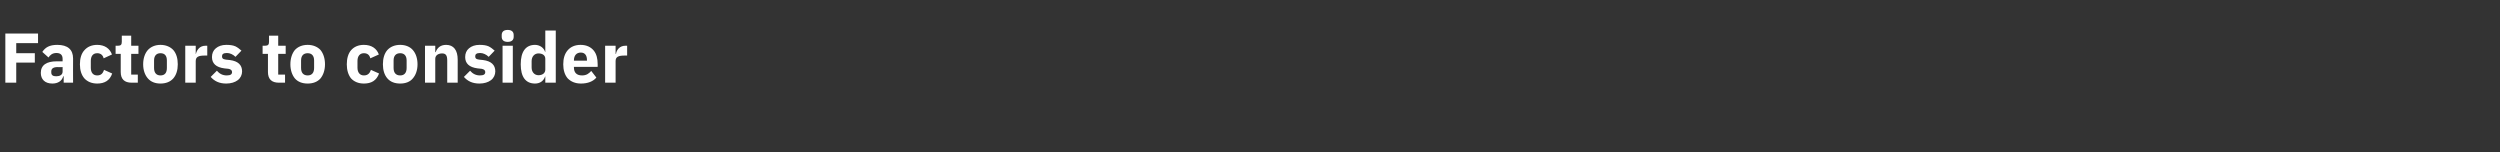<?xml version="1.0" standalone="no"?><!DOCTYPE svg PUBLIC "-//W3C//DTD SVG 1.1//EN" "http://www.w3.org/Graphics/SVG/1.1/DTD/svg11.dtd"><svg xmlns="http://www.w3.org/2000/svg" version="1.1" width="1170px" height="71.3px" viewBox="0 -13 1170 71.3" style="top:-13px"><rect x="0" y="-13" width="1170" height="71.3" fill="#333333" stroke="none"/>  <desc>Factors to consider</desc>  <defs/>  <g id="Polygon177057">    <path d="M 7.6 25.7 L 7.6 16.3 L 16.3 16.3 L 16.3 11.9 L 7.6 11.9 L 7.6 7.2 L 17.8 7.2 L 17.8 2.7 L 2.5 2.7 L 2.5 25.7 L 7.6 25.7 Z M 34.2 14.4 C 34.15 14.35 34.2 25.7 34.2 25.7 L 29.8 25.7 L 29.8 22.7 C 29.8 22.7 29.57 22.7 29.6 22.7 C 29 24.9 27.1 26.1 24.5 26.1 C 21 26.1 19.1 24.1 19.1 21.1 C 19.1 17.4 21.9 15.7 26.5 15.7 C 26.53 15.67 29.3 15.7 29.3 15.7 C 29.3 15.7 29.27 14.59 29.3 14.6 C 29.3 12.9 28.5 11.8 26.4 11.8 C 24.5 11.8 23.4 12.8 22.7 13.9 C 22.7 13.9 19.8 11.3 19.8 11.3 C 21.2 9.2 23.1 8 26.8 8 C 31.7 8 34.2 10.2 34.2 14.4 Z M 29.3 18.4 C 29.3 18.4 26.89 18.45 26.9 18.4 C 25 18.4 24 19.1 24 20.4 C 24 20.4 24 20.9 24 20.9 C 24 22.2 24.8 22.7 26.3 22.7 C 27.9 22.7 29.3 22.1 29.3 20.5 C 29.27 20.49 29.3 18.4 29.3 18.4 Z M 52.5 21.4 C 52.5 21.4 48.7 19.7 48.7 19.7 C 48.2 21.1 47.5 22.3 45.5 22.3 C 43.5 22.3 42.5 20.9 42.5 18.7 C 42.5 18.7 42.5 15.5 42.5 15.5 C 42.5 13.3 43.5 11.9 45.5 11.9 C 47.2 11.9 48.2 12.9 48.5 14.3 C 48.5 14.3 52.4 12.5 52.4 12.5 C 51.4 9.7 49 8 45.5 8 C 42.9 8 40.9 8.9 39.5 10.5 C 38.1 12 37.4 14.3 37.4 17.1 C 37.4 19.8 38.1 22.1 39.5 23.7 C 40.9 25.2 42.9 26.1 45.5 26.1 C 48.9 26.1 51.4 24.7 52.5 21.4 Z M 64.5 25.7 L 64.5 21.9 L 61.4 21.9 L 61.4 12.2 L 64.8 12.2 L 64.8 8.4 L 61.4 8.4 L 61.4 3.7 L 57 3.7 C 57 3.7 56.99 6.57 57 6.6 C 57 7.8 56.6 8.4 55.3 8.4 C 55.27 8.41 54.1 8.4 54.1 8.4 L 54.1 12.2 L 56.5 12.2 C 56.5 12.2 56.5 20.69 56.5 20.7 C 56.5 24 58.2 25.7 61.6 25.7 C 61.64 25.74 64.5 25.7 64.5 25.7 Z M 81.1 23.7 C 82.5 22.1 83.2 19.8 83.2 17.1 C 83.2 14.3 82.5 12 81.1 10.4 C 79.7 8.9 77.6 8 75.1 8 C 72.6 8 70.6 8.9 69.2 10.4 C 67.8 12 67 14.3 67 17.1 C 67 19.8 67.8 22.1 69.2 23.7 C 70.6 25.3 72.6 26.1 75.1 26.1 C 77.6 26.1 79.7 25.3 81.1 23.7 Z M 72.1 18.8 C 72.1 18.8 72.1 15.3 72.1 15.3 C 72.1 13.1 73.2 11.9 75.1 11.9 C 77.1 11.9 78.1 13.1 78.1 15.3 C 78.1 15.3 78.1 18.8 78.1 18.8 C 78.1 21.1 77.1 22.3 75.1 22.3 C 73.2 22.3 72.1 21.1 72.1 18.8 Z M 91.6 25.7 C 91.6 25.7 91.57 15.61 91.6 15.6 C 91.6 13.6 92.9 13 95.8 13 C 95.8 12.97 97 13 97 13 L 97 8.4 C 97 8.4 96.16 8.41 96.2 8.4 C 94.8 8.4 93.8 8.9 93.1 9.6 C 92.4 10.3 91.9 11.2 91.7 12.2 C 91.74 12.18 91.6 12.2 91.6 12.2 L 91.6 8.4 L 86.7 8.4 L 86.7 25.7 L 91.6 25.7 Z M 111.3 24.5 C 112.6 23.5 113.3 22 113.3 20.4 C 113.3 17.4 111.4 15.6 107.6 15.1 C 107.6 15.1 105.7 14.9 105.7 14.9 C 104.2 14.7 103.9 14.2 103.9 13.3 C 103.9 12.4 104.5 11.8 106.2 11.8 C 107.6 11.8 109.1 12.5 110.2 13.6 C 110.2 13.6 113 10.7 113 10.7 C 112.1 9.9 111.2 9.2 110.2 8.7 C 109.1 8.2 107.7 8 105.9 8 C 103.8 8 102.2 8.6 101 9.6 C 99.8 10.6 99.2 12 99.2 13.7 C 99.2 16.7 101.1 18.5 105 19 C 105 19 106.9 19.2 106.9 19.2 C 108 19.4 108.6 19.9 108.6 20.7 C 108.6 21.7 108 22.3 106.1 22.3 C 104.2 22.3 102.7 21.5 101.5 20.1 C 101.5 20.1 98.6 23 98.6 23 C 100.4 25 102.6 26.1 105.9 26.1 C 108.1 26.1 110 25.5 111.3 24.5 Z M 133.4 25.7 L 133.4 21.9 L 130.2 21.9 L 130.2 12.2 L 133.7 12.2 L 133.7 8.4 L 130.2 8.4 L 130.2 3.7 L 125.9 3.7 C 125.9 3.7 125.86 6.57 125.9 6.6 C 125.9 7.8 125.5 8.4 124.1 8.4 C 124.14 8.41 122.9 8.4 122.9 8.4 L 122.9 12.2 L 125.4 12.2 C 125.4 12.2 125.37 20.69 125.4 20.7 C 125.4 24 127.1 25.7 130.5 25.7 C 130.51 25.74 133.4 25.7 133.4 25.7 Z M 150 23.7 C 151.3 22.1 152.1 19.8 152.1 17.1 C 152.1 14.3 151.3 12 150 10.4 C 148.6 8.9 146.5 8 144 8 C 141.4 8 139.4 8.9 138 10.4 C 136.7 12 135.9 14.3 135.9 17.1 C 135.9 19.8 136.7 22.1 138 23.7 C 139.4 25.3 141.4 26.1 144 26.1 C 146.5 26.1 148.6 25.3 150 23.7 Z M 140.9 18.8 C 140.9 18.8 140.9 15.3 140.9 15.3 C 140.9 13.1 142 11.9 144 11.9 C 145.9 11.9 147 13.1 147 15.3 C 147 15.3 147 18.8 147 18.8 C 147 21.1 145.9 22.3 144 22.3 C 142 22.3 140.9 21.1 140.9 18.8 Z M 177.4 21.4 C 177.4 21.4 173.6 19.7 173.6 19.7 C 173.1 21.1 172.3 22.3 170.3 22.3 C 168.4 22.3 167.3 20.9 167.3 18.7 C 167.3 18.7 167.3 15.5 167.3 15.5 C 167.3 13.3 168.4 11.9 170.3 11.9 C 172.1 11.9 173 12.9 173.3 14.3 C 173.3 14.3 177.3 12.5 177.3 12.5 C 176.3 9.7 173.9 8 170.3 8 C 167.7 8 165.7 8.9 164.3 10.5 C 163 12 162.3 14.3 162.3 17.1 C 162.3 19.8 163 22.1 164.3 23.7 C 165.7 25.2 167.7 26.1 170.3 26.1 C 173.8 26.1 176.2 24.7 177.4 21.4 Z M 193.2 23.7 C 194.6 22.1 195.4 19.8 195.4 17.1 C 195.4 14.3 194.6 12 193.2 10.4 C 191.9 8.9 189.8 8 187.3 8 C 184.7 8 182.7 8.9 181.3 10.4 C 179.9 12 179.2 14.3 179.2 17.1 C 179.2 19.8 179.9 22.1 181.3 23.7 C 182.7 25.3 184.7 26.1 187.3 26.1 C 189.8 26.1 191.9 25.3 193.2 23.7 Z M 184.2 18.8 C 184.2 18.8 184.2 15.3 184.2 15.3 C 184.2 13.1 185.3 11.9 187.3 11.9 C 189.2 11.9 190.3 13.1 190.3 15.3 C 190.3 15.3 190.3 18.8 190.3 18.8 C 190.3 21.1 189.2 22.3 187.3 22.3 C 185.3 22.3 184.2 21.1 184.2 18.8 Z M 203.7 25.7 C 203.7 25.7 203.74 14.52 203.7 14.5 C 203.7 13.7 204.1 13 204.7 12.6 C 205.3 12.2 206.1 12 206.9 12 C 208.7 12 209.3 13 209.3 15.3 C 209.28 15.28 209.3 25.7 209.3 25.7 L 214.2 25.7 C 214.2 25.7 214.17 14.88 214.2 14.9 C 214.2 10.5 212.3 8 208.8 8 C 206 8 204.6 9.5 203.9 11.4 C 203.94 11.35 203.7 11.4 203.7 11.4 L 203.7 8.4 L 198.9 8.4 L 198.9 25.7 L 203.7 25.7 Z M 229.8 24.5 C 231.1 23.5 231.8 22 231.8 20.4 C 231.8 17.4 229.9 15.6 226.1 15.1 C 226.1 15.1 224.2 14.9 224.2 14.9 C 222.7 14.7 222.4 14.2 222.4 13.3 C 222.4 12.4 223 11.8 224.7 11.8 C 226.1 11.8 227.6 12.5 228.7 13.6 C 228.7 13.6 231.5 10.7 231.5 10.7 C 230.6 9.9 229.7 9.2 228.7 8.7 C 227.6 8.2 226.2 8 224.4 8 C 222.3 8 220.7 8.6 219.5 9.6 C 218.3 10.6 217.7 12 217.7 13.7 C 217.7 16.7 219.6 18.5 223.5 19 C 223.5 19 225.4 19.2 225.4 19.2 C 226.5 19.4 227.1 19.9 227.1 20.7 C 227.1 21.7 226.5 22.3 224.6 22.3 C 222.7 22.3 221.2 21.5 220 20.1 C 220 20.1 217.1 23 217.1 23 C 218.9 25 221.1 26.1 224.4 26.1 C 226.6 26.1 228.5 25.5 229.8 24.5 Z M 240.4 4.2 C 240.4 4.2 240.4 3.4 240.4 3.4 C 240.4 2 239.6 1 237.6 1 C 235.6 1 234.8 2 234.8 3.4 C 234.8 3.4 234.8 4.2 234.8 4.2 C 234.8 5.6 235.6 6.6 237.6 6.6 C 239.6 6.6 240.4 5.6 240.4 4.2 Z M 235.2 25.7 L 240 25.7 L 240 8.4 L 235.2 8.4 L 235.2 25.7 Z M 255.2 25.7 L 260.1 25.7 L 260.1 1.3 L 255.2 1.3 L 255.2 11.3 C 255.2 11.3 255.06 11.32 255.1 11.3 C 254.6 9.4 252.6 8 250.4 8 C 246 8 243.7 11.2 243.7 17.1 C 243.7 23 246 26.1 250.4 26.1 C 251.5 26.1 252.6 25.8 253.4 25.2 C 254.2 24.6 254.8 23.8 255.1 22.8 C 255.06 22.84 255.2 22.8 255.2 22.8 L 255.2 25.7 Z M 248.8 18.6 C 248.8 18.6 248.8 15.6 248.8 15.6 C 248.8 13.4 250.2 12 252 12 C 253.9 12 255.2 12.9 255.2 14.5 C 255.2 14.5 255.2 19.6 255.2 19.6 C 255.2 21.2 253.9 22.2 252 22.2 C 250.2 22.2 248.8 20.8 248.8 18.6 Z M 279.1 23.3 C 279.1 23.3 276.7 20.2 276.7 20.2 C 275.6 21.4 274.5 22.3 272.4 22.3 C 269.8 22.3 268.6 20.9 268.6 18.6 C 268.62 18.58 268.6 18.3 268.6 18.3 L 279.7 18.3 C 279.7 18.3 279.74 16.86 279.7 16.9 C 279.7 14.5 279.2 12.3 277.9 10.7 C 276.6 9.1 274.6 8 271.7 8 C 269.1 8 267.1 8.9 265.7 10.5 C 264.3 12.1 263.6 14.3 263.6 17.1 C 263.6 19.8 264.3 22.1 265.7 23.7 C 267.2 25.2 269.2 26.1 271.9 26.1 C 275.1 26.1 277.6 25.1 279.1 23.3 Z M 274.7 15.1 C 274.69 15.15 274.7 15.4 274.7 15.4 L 268.6 15.4 C 268.6 15.4 268.62 15.18 268.6 15.2 C 268.6 13 269.8 11.6 271.8 11.6 C 273.8 11.6 274.7 13 274.7 15.1 Z M 288.1 25.7 C 288.1 25.7 288.09 15.61 288.1 15.6 C 288.1 13.6 289.4 13 292.3 13 C 292.31 12.97 293.5 13 293.5 13 L 293.5 8.4 C 293.5 8.4 292.67 8.41 292.7 8.4 C 291.3 8.4 290.3 8.9 289.6 9.6 C 288.9 10.3 288.4 11.2 288.3 12.2 C 288.25 12.18 288.1 12.2 288.1 12.2 L 288.1 8.4 L 283.2 8.4 L 283.2 25.7 L 288.1 25.7 Z " stroke="none" fill="#fff"/>  </g></svg>